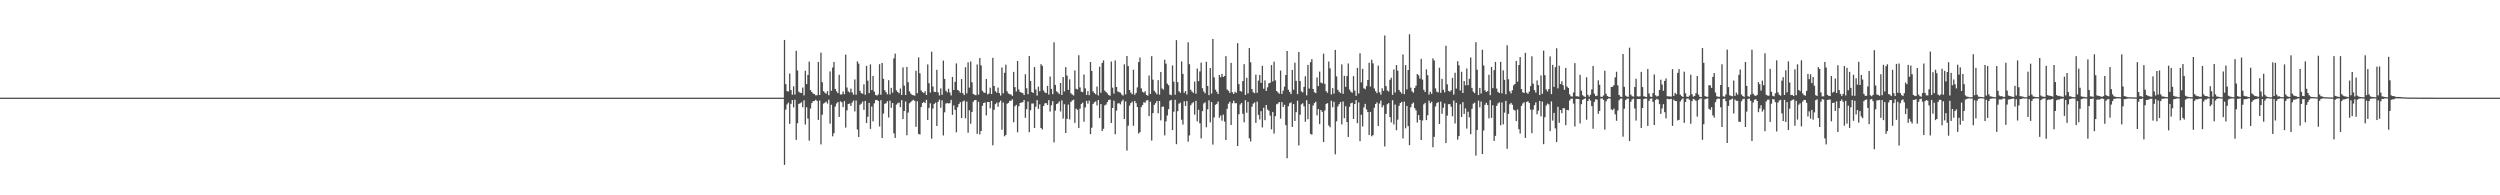 <?xml version="1.0" encoding="UTF-8"?>
<svg xmlns="http://www.w3.org/2000/svg" width="1920" height="150">
  <path d="M0 75.000h1v1.000H0zM1 75.000h1v1.000H1zM2 75.000h1v1.000H2zM3 75.000h1v1.000H3zM4 75.000h1v1.000H4zM5 75.000h1v1.000H5zM6 75.000h1v1.000H6zM7 75.000h1v1.000H7zM8 75.000h1v1.000H8zM9 75.000h1v1.000H9zM10 75.000h1v1.000H10zM11 75.000h1v1.000H11zM12 75.000h1v1.000H12zM13 75.000h1v1.000H13zM14 75.000h1v1.000H14zM15 75.000h1v1.000H15zM16 75.000h1v1.000H16zM17 75.000h1v1.000H17zM18 75.000h1v1.000H18zM19 75.000h1v1.000H19zM20 75.000h1v1.000H20zM21 75.000h1v1.000H21zM22 75.000h1v1.000H22zM23 75.000h1v1.000H23zM24 75.000h1v1.000H24zM25 75.000h1v1.000H25zM26 75.000h1v1.000H26zM27 75.000h1v1.000H27zM28 75.000h1v1.000H28zM29 75.000h1v1.000H29zM30 75.000h1v1.000H30zM31 75.000h1v1.000H31zM32 75.000h1v1.000H32zM33 75.000h1v1.000H33zM34 75.000h1v1.000H34zM35 75.000h1v1.000H35zM36 75.000h1v1.000H36zM37 75.000h1v1.000H37zM38 75.000h1v1.000H38zM39 75.000h1v1.000H39zM40 75.000h1v1.000H40zM41 75.000h1v1.000H41zM42 75.000h1v1.000H42zM43 75.000h1v1.000H43zM44 75.000h1v1.000H44zM45 75.000h1v1.000H45zM46 75.000h1v1.000H46zM47 75.000h1v1.000H47zM48 75.000h1v1.000H48zM49 75.000h1v1.000H49zM50 75.000h1v1.000H50zM51 75.000h1v1.000H51zM52 75.000h1v1.000H52zM53 75.000h1v1.000H53zM54 75.000h1v1.000H54zM55 75.000h1v1.000H55zM56 75.000h1v1.000H56zM57 75.000h1v1.000H57zM58 75.000h1v1.000H58zM59 75.000h1v1.000H59zM60 75.000h1v1.000H60zM61 75.000h1v1.000H61zM62 75.000h1v1.000H62zM63 75.000h1v1.000H63zM64 75.000h1v1.000H64zM65 75.000h1v1.000H65zM66 75.000h1v1.000H66zM67 75.000h1v1.000H67zM68 75.000h1v1.000H68zM69 75.000h1v1.000H69zM70 75.000h1v1.000H70zM71 75.000h1v1.000H71zM72 75.000h1v1.000H72zM73 75.000h1v1.000H73zM74 75.000h1v1.000H74zM75 75.000h1v1.000H75zM76 75.000h1v1.000H76zM77 75.000h1v1.000H77zM78 75.000h1v1.000H78zM79 75.000h1v1.000H79zM80 75.000h1v1.000H80zM81 75.000h1v1.000H81zM82 75.000h1v1.000H82zM83 75.000h1v1.000H83zM84 75.000h1v1.000H84zM85 75.000h1v1.000H85zM86 75.000h1v1.000H86zM87 75.000h1v1.000H87zM88 75.000h1v1.000H88zM89 75.000h1v1.000H89zM90 75.000h1v1.000H90zM91 75.000h1v1.000H91zM92 75.000h1v1.000H92zM93 75.000h1v1.000H93zM94 75.000h1v1.000H94zM95 75.000h1v1.000H95zM96 75.000h1v1.000H96zM97 75.000h1v1.000H97zM98 75.000h1v1.000H98zM99 75.000h1v1.000H99zM100 75.000h1v1.000H100zM101 75.000h1v1.000H101zM102 75.000h1v1.000H102zM103 75.000h1v1.000H103zM104 75.000h1v1.000H104zM105 75.000h1v1.000H105zM106 75.000h1v1.000H106zM107 75.000h1v1.000H107zM108 75.000h1v1.000H108zM109 75.000h1v1.000H109zM110 75.000h1v1.000H110zM111 75.000h1v1.000H111zM112 75.000h1v1.000H112zM113 75.000h1v1.000H113zM114 75.000h1v1.000H114zM115 75.000h1v1.000H115zM116 75.000h1v1.000H116zM117 75.000h1v1.000H117zM118 75.000h1v1.000H118zM119 75.000h1v1.000H119zM120 75.000h1v1.000H120zM121 75.000h1v1.000H121zM122 75.000h1v1.000H122zM123 75.000h1v1.000H123zM124 75.000h1v1.000H124zM125 75.000h1v1.000H125zM126 75.000h1v1.000H126zM127 75.000h1v1.000H127zM128 75.000h1v1.000H128zM129 75.000h1v1.000H129zM130 75.000h1v1.000H130zM131 75.000h1v1.000H131zM132 75.000h1v1.000H132zM133 75.000h1v1.000H133zM134 75.000h1v1.000H134zM135 75.000h1v1.000H135zM136 75.000h1v1.000H136zM137 75.000h1v1.000H137zM138 75.000h1v1.000H138zM139 75.000h1v1.000H139zM140 75.000h1v1.000H140zM141 75.000h1v1.000H141zM142 75.000h1v1.000H142zM143 75.000h1v1.000H143zM144 75.000h1v1.000H144zM145 75.000h1v1.000H145zM146 75.000h1v1.000H146zM147 75.000h1v1.000H147zM148 75.000h1v1.000H148zM149 75.000h1v1.000H149zM150 75.000h1v1.000H150zM151 75.000h1v1.000H151zM152 75.000h1v1.000H152zM153 75.000h1v1.000H153zM154 75.000h1v1.000H154zM155 75.000h1v1.000H155zM156 75.000h1v1.000H156zM157 75.000h1v1.000H157zM158 75.000h1v1.000H158zM159 75.000h1v1.000H159zM160 75.000h1v1.000H160zM161 75.000h1v1.000H161zM162 75.000h1v1.000H162zM163 75.000h1v1.000H163zM164 75.000h1v1.000H164zM165 75.000h1v1.000H165zM166 75.000h1v1.000H166zM167 75.000h1v1.000H167zM168 75.000h1v1.000H168zM169 75.000h1v1.000H169zM170 75.000h1v1.000H170zM171 75.000h1v1.000H171zM172 75.000h1v1.000H172zM173 75.000h1v1.000H173zM174 75.000h1v1.000H174zM175 75.000h1v1.000H175zM176 75.000h1v1.000H176zM177 75.000h1v1.000H177zM178 75.000h1v1.000H178zM179 75.000h1v1.000H179zM180 75.000h1v1.000H180zM181 75.000h1v1.000H181zM182 75.000h1v1.000H182zM183 75.000h1v1.000H183zM184 75.000h1v1.000H184zM185 75.000h1v1.000H185zM186 75.000h1v1.000H186zM187 75.000h1v1.000H187zM188 75.000h1v1.000H188zM189 75.000h1v1.000H189zM190 75.000h1v1.000H190zM191 75.000h1v1.000H191zM192 75.000h1v1.000H192zM193 75.000h1v1.000H193zM194 75.000h1v1.000H194zM195 75.000h1v1.000H195zM196 75.000h1v1.000H196zM197 75.000h1v1.000H197zM198 75.000h1v1.000H198zM199 75.000h1v1.000H199zM200 75.000h1v1.000H200zM201 75.000h1v1.000H201zM202 75.000h1v1.000H202zM203 75.000h1v1.000H203zM204 75.000h1v1.000H204zM205 75.000h1v1.000H205zM206 75.000h1v1.000H206zM207 75.000h1v1.000H207zM208 75.000h1v1.000H208zM209 75.000h1v1.000H209zM210 75.000h1v1.000H210zM211 75.000h1v1.000H211zM212 75.000h1v1.000H212zM213 75.000h1v1.000H213zM214 75.000h1v1.000H214zM215 75.000h1v1.000H215zM216 75.000h1v1.000H216zM217 75.000h1v1.000H217zM218 75.000h1v1.000H218zM219 75.000h1v1.000H219zM220 75.000h1v1.000H220zM221 75.000h1v1.000H221zM222 75.000h1v1.000H222zM223 75.000h1v1.000H223zM224 75.000h1v1.000H224zM225 75.000h1v1.000H225zM226 75.000h1v1.000H226zM227 75.000h1v1.000H227zM228 75.000h1v1.000H228zM229 75.000h1v1.000H229zM230 75.000h1v1.000H230zM231 75.000h1v1.000H231zM232 75.000h1v1.000H232zM233 75.000h1v1.000H233zM234 75.000h1v1.000H234zM235 75.000h1v1.000H235zM236 75.000h1v1.000H236zM237 75.000h1v1.000H237zM238 75.000h1v1.000H238zM239 75.000h1v1.000H239zM240 75.000h1v1.000H240zM241 75.000h1v1.000H241zM242 75.000h1v1.000H242zM243 75.000h1v1.000H243zM244 75.000h1v1.000H244zM245 75.000h1v1.000H245zM246 75.000h1v1.000H246zM247 75.000h1v1.000H247zM248 75.000h1v1.000H248zM249 75.000h1v1.000H249zM250 75.000h1v1.000H250zM251 75.000h1v1.000H251zM252 75.000h1v1.000H252zM253 75.000h1v1.000H253zM254 75.000h1v1.000H254zM255 75.000h1v1.000H255zM256 75.000h1v1.000H256zM257 75.000h1v1.000H257zM258 75.000h1v1.000H258zM259 75.000h1v1.000H259zM260 75.000h1v1.000H260zM261 75.000h1v1.000H261zM262 75.000h1v1.000H262zM263 75.000h1v1.000H263zM264 75.000h1v1.000H264zM265 75.000h1v1.000H265zM266 75.000h1v1.000H266zM267 75.000h1v1.000H267zM268 75.000h1v1.000H268zM269 75.000h1v1.000H269zM270 75.000h1v1.000H270zM271 75.000h1v1.000H271zM272 75.000h1v1.000H272zM273 75.000h1v1.000H273zM274 75.000h1v1.000H274zM275 75.000h1v1.000H275zM276 75.000h1v1.000H276zM277 75.000h1v1.000H277zM278 75.000h1v1.000H278zM279 75.000h1v1.000H279zM280 75.000h1v1.000H280zM281 75.000h1v1.000H281zM282 75.000h1v1.000H282zM283 75.000h1v1.000H283zM284 75.000h1v1.000H284zM285 75.000h1v1.000H285zM286 75.000h1v1.000H286zM287 75.000h1v1.000H287zM288 75.000h1v1.000H288zM289 75.000h1v1.000H289zM290 75.000h1v1.000H290zM291 75.000h1v1.000H291zM292 75.000h1v1.000H292zM293 75.000h1v1.000H293zM294 75.000h1v1.000H294zM295 75.000h1v1.000H295zM296 75.000h1v1.000H296zM297 75.000h1v1.000H297zM298 75.000h1v1.000H298zM299 75.000h1v1.000H299zM300 75.000h1v1.000H300zM301 75.000h1v1.000H301zM302 75.000h1v1.000H302zM303 75.000h1v1.000H303zM304 75.000h1v1.000H304zM305 75.000h1v1.000H305zM306 75.000h1v1.000H306zM307 75.000h1v1.000H307zM308 75.000h1v1.000H308zM309 75.000h1v1.000H309zM310 75.000h1v1.000H310zM311 75.000h1v1.000H311zM312 75.000h1v1.000H312zM313 75.000h1v1.000H313zM314 75.000h1v1.000H314zM315 75.000h1v1.000H315zM316 75.000h1v1.000H316zM317 75.000h1v1.000H317zM318 75.000h1v1.000H318zM319 75.000h1v1.000H319zM320 75.000h1v1.000H320zM321 75.000h1v1.000H321zM322 75.000h1v1.000H322zM323 75.000h1v1.000H323zM324 75.000h1v1.000H324zM325 75.000h1v1.000H325zM326 75.000h1v1.000H326zM327 75.000h1v1.000H327zM328 75.000h1v1.000H328zM329 75.000h1v1.000H329zM330 75.000h1v1.000H330zM331 75.000h1v1.000H331zM332 75.000h1v1.000H332zM333 75.000h1v1.000H333zM334 75.000h1v1.000H334zM335 75.000h1v1.000H335zM336 75.000h1v1.000H336zM337 75.000h1v1.000H337zM338 75.000h1v1.000H338zM339 75.000h1v1.000H339zM340 75.000h1v1.000H340zM341 75.000h1v1.000H341zM342 75.000h1v1.000H342zM343 75.000h1v1.000H343zM344 75.000h1v1.000H344zM345 75.000h1v1.000H345zM346 75.000h1v1.000H346zM347 75.000h1v1.000H347zM348 75.000h1v1.000H348zM349 75.000h1v1.000H349zM350 75.000h1v1.000H350zM351 75.000h1v1.000H351zM352 75.000h1v1.000H352zM353 75.000h1v1.000H353zM354 75.000h1v1.000H354zM355 75.000h1v1.000H355zM356 75.000h1v1.000H356zM357 75.000h1v1.000H357zM358 75.000h1v1.000H358zM359 75.000h1v1.000H359zM360 75.000h1v1.000H360zM361 75.000h1v1.000H361zM362 75.000h1v1.000H362zM363 75.000h1v1.000H363zM364 75.000h1v1.000H364zM365 75.000h1v1.000H365zM366 75.000h1v1.000H366zM367 75.000h1v1.000H367zM368 75.000h1v1.000H368zM369 75.000h1v1.000H369zM370 75.000h1v1.000H370zM371 75.000h1v1.000H371zM372 75.000h1v1.000H372zM373 75.000h1v1.000H373zM374 75.000h1v1.000H374zM375 75.000h1v1.000H375zM376 75.000h1v1.000H376zM377 75.000h1v1.000H377zM378 75.000h1v1.000H378zM379 75.000h1v1.000H379zM380 75.000h1v1.000H380zM381 75.000h1v1.000H381zM382 75.000h1v1.000H382zM383 75.000h1v1.000H383zM384 75.000h1v1.000H384zM385 75.000h1v1.000H385zM386 75.000h1v1.000H386zM387 75.000h1v1.000H387zM388 75.000h1v1.000H388zM389 75.000h1v1.000H389zM390 75.000h1v1.000H390zM391 75.000h1v1.000H391zM392 75.000h1v1.000H392zM393 75.000h1v1.000H393zM394 75.000h1v1.000H394zM395 75.000h1v1.000H395zM396 75.000h1v1.000H396zM397 75.000h1v1.000H397zM398 75.000h1v1.000H398zM399 75.000h1v1.000H399zM400 75.000h1v1.000H400zM401 75.000h1v1.000H401zM402 75.000h1v1.000H402zM403 75.000h1v1.000H403zM404 75.000h1v1.000H404zM405 75.000h1v1.000H405zM406 75.000h1v1.000H406zM407 75.000h1v1.000H407zM408 75.000h1v1.000H408zM409 75.000h1v1.000H409zM410 75.000h1v1.000H410zM411 75.000h1v1.000H411zM412 75.000h1v1.000H412zM413 75.000h1v1.000H413zM414 75.000h1v1.000H414zM415 75.000h1v1.000H415zM416 75.000h1v1.000H416zM417 75.000h1v1.000H417zM418 75.000h1v1.000H418zM419 75.000h1v1.000H419zM420 75.000h1v1.000H420zM421 75.000h1v1.000H421zM422 75.000h1v1.000H422zM423 75.000h1v1.000H423zM424 75.000h1v1.000H424zM425 75.000h1v1.000H425zM426 75.000h1v1.000H426zM427 75.000h1v1.000H427zM428 75.000h1v1.000H428zM429 75.000h1v1.000H429zM430 75.000h1v1.000H430zM431 75.000h1v1.000H431zM432 75.000h1v1.000H432zM433 75.000h1v1.000H433zM434 75.000h1v1.000H434zM435 75.000h1v1.000H435zM436 75.000h1v1.000H436zM437 75.000h1v1.000H437zM438 75.000h1v1.000H438zM439 75.000h1v1.000H439zM440 75.000h1v1.000H440zM441 75.000h1v1.000H441zM442 75.000h1v1.000H442zM443 75.000h1v1.000H443zM444 75.000h1v1.000H444zM445 75.000h1v1.000H445zM446 75.000h1v1.000H446zM447 75.000h1v1.000H447zM448 75.000h1v1.000H448zM449 75.000h1v1.000H449zM450 75.000h1v1.000H450zM451 75.000h1v1.000H451zM452 75.000h1v1.000H452zM453 75.000h1v1.000H453zM454 75.000h1v1.000H454zM455 75.000h1v1.000H455zM456 75.000h1v1.000H456zM457 75.000h1v1.000H457zM458 75.000h1v1.000H458zM459 75.000h1v1.000H459zM460 75.000h1v1.000H460zM461 75.000h1v1.000H461zM462 75.000h1v1.000H462zM463 75.000h1v1.000H463zM464 75.000h1v1.000H464zM465 75.000h1v1.000H465zM466 75.000h1v1.000H466zM467 75.000h1v1.000H467zM468 75.000h1v1.000H468zM469 75.000h1v1.000H469zM470 75.000h1v1.000H470zM471 75.000h1v1.000H471zM472 75.000h1v1.000H472zM473 75.000h1v1.000H473zM474 75.000h1v1.000H474zM475 75.000h1v1.000H475zM476 75.000h1v1.000H476zM477 75.000h1v1.000H477zM478 75.000h1v1.000H478zM479 75.000h1v1.000H479zM480 75.000h1v1.000H480zM481 75.000h1v1.000H481zM482 75.000h1v1.000H482zM483 75.000h1v1.000H483zM484 75.000h1v1.000H484zM485 75.000h1v1.000H485zM486 75.000h1v1.000H486zM487 75.000h1v1.000H487zM488 75.000h1v1.000H488zM489 75.000h1v1.000H489zM490 75.000h1v1.000H490zM491 75.000h1v1.000H491zM492 75.000h1v1.000H492zM493 75.000h1v1.000H493zM494 75.000h1v1.000H494zM495 75.000h1v1.000H495zM496 75.000h1v1.000H496zM497 75.000h1v1.000H497zM498 75.000h1v1.000H498zM499 75.000h1v1.000H499zM500 75.000h1v1.000H500zM501 75.000h1v1.000H501zM502 75.000h1v1.000H502zM503 75.000h1v1.000H503zM504 75.000h1v1.000H504zM505 75.000h1v1.000H505zM506 75.000h1v1.000H506zM507 75.000h1v1.000H507zM508 75.000h1v1.000H508zM509 75.000h1v1.000H509zM510 75.000h1v1.000H510zM511 75.000h1v1.000H511zM512 75.000h1v1.000H512zM513 75.000h1v1.000H513zM514 75.000h1v1.000H514zM515 75.000h1v1.000H515zM516 75.000h1v1.000H516zM517 75.000h1v1.000H517zM518 75.000h1v1.000H518zM519 75.000h1v1.000H519zM520 75.000h1v1.000H520zM521 75.000h1v1.000H521zM522 75.000h1v1.000H522zM523 75.000h1v1.000H523zM524 75.000h1v1.000H524zM525 75.000h1v1.000H525zM526 75.000h1v1.000H526zM527 75.000h1v1.000H527zM528 75.000h1v1.000H528zM529 75.000h1v1.000H529zM530 75.000h1v1.000H530zM531 75.000h1v1.000H531zM532 75.000h1v1.000H532zM533 75.000h1v1.000H533zM534 75.000h1v1.000H534zM535 75.000h1v1.000H535zM536 75.000h1v1.000H536zM537 75.000h1v1.000H537zM538 75.000h1v1.000H538zM539 75.000h1v1.000H539zM540 75.000h1v1.000H540zM541 75.000h1v1.000H541zM542 75.000h1v1.000H542zM543 75.000h1v1.000H543zM544 75.000h1v1.000H544zM545 75.000h1v1.000H545zM546 75.000h1v1.000H546zM547 75.000h1v1.000H547zM548 75.000h1v1.000H548zM549 75.000h1v1.000H549zM550 75.000h1v1.000H550zM551 75.000h1v1.000H551zM552 75.000h1v1.000H552zM553 75.000h1v1.000H553zM554 75.000h1v1.000H554zM555 75.000h1v1.000H555zM556 75.000h1v1.000H556zM557 75.000h1v1.000H557zM558 75.000h1v1.000H558zM559 75.000h1v1.000H559zM560 75.000h1v1.000H560zM561 75.000h1v1.000H561zM562 75.000h1v1.000H562zM563 75.000h1v1.000H563zM564 75.000h1v1.000H564zM565 75.000h1v1.000H565zM566 75.000h1v1.000H566zM567 75.000h1v1.000H567zM568 75.000h1v1.000H568zM569 75.000h1v1.000H569zM570 75.000h1v1.000H570zM571 75.000h1v1.000H571zM572 75.000h1v1.000H572zM573 75.000h1v1.000H573zM574 75.000h1v1.000H574zM575 75.000h1v1.000H575zM576 75.000h1v1.000H576zM577 75.000h1v1.000H577zM578 75.000h1v1.000H578zM579 75.000h1v1.000H579zM580 75.000h1v1.000H580zM581 75.000h1v1.000H581zM582 75.000h1v1.000H582zM583 75.000h1v1.000H583zM584 75.000h1v1.000H584zM585 75.000h1v1.000H585zM586 75.000h1v1.000H586zM587 75.000h1v1.000H587zM588 75.000h1v1.000H588zM589 75.000h1v1.000H589zM590 75.000h1v1.000H590zM591 75.000h1v1.000H591zM592 75.000h1v1.000H592zM593 75.000h1v1.000H593zM594 75.000h1v1.000H594zM595 75.000h1v1.000H595zM596 75.000h1v1.000H596zM597 75.000h1v1.000H597zM598 75.000h1v1.000H598zM599 75.000h1v1.000H599zM600 75.000h1v1.000H600zM601 75.000h1v1.000H601zM602 30.666h1v95.936H602zM603 64.629h1v19.524H603zM604 69.999h1v10.162H604zM605 70.322h1v8.482H605zM606 56.461h1v38.670H606zM607 69.170h1v10.600H607zM608 72.725h1v4.074H608zM609 66.268h1v16.193H609zM610 72.615h1v3.992H610zM611 39.036h1v68.369H611zM612 54.119h1v40.478H612zM613 70.420h1v9.421H613zM614 71.210h1v8.100H614zM615 71.445h1v7.102H615zM616 67.202h1v15.168H616zM617 73.265h1v3.793H617zM618 54.316h1v41.352H618zM619 64.561h1v17.802H619zM620 57.541h1v33.527H620zM621 47.308h1v60.748H621zM622 69.152h1v14.175H622zM623 70.663h1v8.508H623zM624 71.864h1v5.834H624zM625 72.224h1v5.315H625zM626 73.258h1v3.337H626zM627 73.123h1v4.360H627zM628 47.495h1v44.609H628zM629 72.977h1v4.239H629zM630 40.453h1v70.470H630zM631 63.146h1v24.989H631zM632 70.033h1v9.531H632zM633 71.111h1v7.780H633zM634 71.979h1v6.091H634zM635 69.990h1v9.565H635zM636 73.091h1v3.502H636zM637 54.847h1v40.173H637zM638 69.674h1v10.785H638zM639 51.881h1v52.821H639zM640 47.639h1v54.671H640zM641 68.282h1v13.527H641zM642 70.095h1v9.361H642zM643 71.494h1v6.892H643zM644 57.424h1v32.368H644zM645 72.604h1v5.237H645zM646 72.512h1v6.072H646zM647 70.262h1v12.037H647zM648 72.324h1v5.321H648zM649 41.936h1v56.067H649zM650 67.207h1v17.599H650zM651 70.184h1v9.686H651zM652 71.004h1v8.508H652zM653 68.067h1v13.323H653zM654 70.949h1v7.787H654zM655 72.713h1v4.500H655zM656 61.015h1v24.538H656zM657 72.688h1v4.502H657zM658 47.113h1v52.354H658zM659 48.839h1v56.387H659zM660 69.715h1v10.705H660zM661 71.526h1v8.043H661zM662 72.059h1v5.958H662zM663 64.783h1v19.588H663zM664 72.746h1v4.752H664zM665 50.542h1v43.977H665zM666 61.938h1v27.724H666zM667 71.512h1v7.539H667zM668 49.454h1v49.523H668zM669 69.205h1v12.602H669zM670 58.324h1v34.923H670zM671 70.390h1v8.979H671zM672 72.922h1v3.989H672zM673 73.421h1v3.335H673zM674 72.622h1v4.930H674zM675 49.313h1v47.816H675zM676 72.768h1v4.198H676zM677 48.326h1v57.642H677zM678 60.500h1v26.740H678zM679 69.248h1v10.510H679zM680 70.811h1v8.423H680zM681 72.391h1v5.365H681zM682 61.592h1v28.674H682zM683 72.494h1v4.800H683zM684 67.495h1v15.301H684zM685 71.114h1v7.995H685zM686 44.833h1v57.568H686zM687 41.190h1v64.758H687zM688 69.434h1v10.904H688zM689 70.654h1v8.647H689zM690 71.622h1v7.187H690zM691 67.992h1v14.273H691zM692 72.977h1v3.916H692zM693 51.780h1v39.656H693zM694 65.730h1v19.521H694zM695 72.942h1v4.996H695zM696 51.441h1v52.444H696zM697 63.126h1v23.348H697zM698 70.125h1v9.231H698zM699 71.899h1v6.466H699zM700 72.842h1v4.539H700zM701 73.171h1v3.479H701zM702 73.455h1v4.003H702zM703 54.268h1v43.158H703zM704 71.576h1v6.212H704zM705 44.087h1v58.786H705zM706 56.255h1v47.051H706zM707 69.479h1v12.762H707zM708 70.711h1v8.377H708zM709 71.494h1v6.738H709zM710 70.100h1v9.089H710zM711 72.981h1v3.712H711zM712 49.496h1v42.702H712zM713 63.890h1v18.965H713zM714 71.063h1v8.318H714zM715 39.697h1v66.779H715zM716 66.401h1v16.972H716zM717 70.525h1v9.311H717zM718 70.699h1v8.100H718zM719 53.586h1v43.197H719zM720 70.892h1v7.340H720zM721 73.311h1v3.246H721zM722 67.905h1v14.850H722zM723 72.810h1v4.273H723zM724 46.559h1v57.472H724zM725 60.562h1v25.722H725zM726 69.628h1v9.920H726zM727 70.912h1v8.157H727zM728 68.166h1v11.334H728zM729 71.038h1v8.166H729zM730 73.329h1v3.358H730zM731 59.109h1v29.089H731zM732 69.104h1v11.865H732zM733 62.885h1v21.517H733zM734 48.711h1v52.863H734zM735 69.028h1v13.353H735zM736 69.752h1v10.188H736zM737 71.294h1v7.164H737zM738 60.706h1v29.908H738zM739 71.564h1v6.418H739zM740 73.027h1v4.253H740zM741 51.585h1v39.294H741zM742 71.741h1v6.299H742zM743 47.878h1v54.073H743zM744 67.303h1v17.363H744zM745 47.216h1v47.825H745zM746 63.185h1v22.803H746zM747 72.187h1v5.946H747zM748 72.757h1v4.218H748zM749 73.183h1v3.628H749zM750 49.530h1v53.270H750zM751 72.633h1v5.571H751zM752 44.563h1v58.710H752zM753 50.219h1v50.391H753zM754 69.667h1v11.597H754zM755 70.967h1v8.139H755zM756 71.361h1v7.352H756zM757 60.619h1v28.013H757zM758 72.450h1v5.871H758zM759 71.812h1v6.541H759zM760 67.305h1v15.845H760zM761 72.247h1v5.262H761zM762 44.424h1v67.216H762zM763 66.028h1v18.306H763zM764 70.065h1v9.892H764zM765 71.150h1v7.695H765zM766 67.291h1v14.692H766zM767 71.532h1v7.077H767zM768 73.391h1v3.870H768zM769 51.821h1v47.802H769zM770 71.658h1v7.086H770zM771 55.863h1v48.775H771zM772 49.686h1v53.968H772zM773 70.168h1v9.487H773zM774 71.830h1v7.187H774zM775 72.324h1v5.102H775zM776 72.615h1v4.788H776zM777 73.638h1v2.710H777zM778 55.197h1v38.713H778zM779 66.934h1v14.696H779zM780 70.237h1v10.295H780zM781 46.813h1v54.813H781zM782 68.768h1v12.859H782zM783 70.660h1v8.469H783zM784 71.104h1v7.645H784zM785 71.496h1v6.988H785zM786 73.025h1v3.799H786zM787 57.019h1v33.456H787zM788 67.804h1v16.042H788zM789 72.345h1v5.651H789zM790 43.041h1v58.511H790zM791 62.171h1v22.513H791zM792 70.672h1v8.819H792zM793 71.416h1v8.057H793zM794 51.519h1v46.729H794zM795 68.690h1v13.298H795zM796 73.402h1v3.447H796zM797 66.513h1v17.111H797zM798 70.088h1v10.078H798zM799 49.315h1v48.985H799zM800 50.510h1v48.921H800zM801 69.475h1v11.989H801zM802 71.001h1v8.421H802zM803 71.471h1v7.684H803zM804 65.961h1v14.619H804zM805 72.649h1v4.276H805zM806 58.788h1v26.944H806zM807 68.271h1v12.607H807zM808 72.281h1v5.390H808zM809 32.501h1v76.884H809zM810 65.156h1v19.805H810zM811 70.161h1v9.760H811zM812 71.027h1v8.324H812zM813 72.233h1v5.679H813zM814 63.728h1v21.874H814zM815 72.926h1v4.161H815zM816 59.212h1v31.849H816zM817 70.244h1v9.846H817zM818 51.560h1v50.576H818zM819 57.987h1v33.282H819zM820 69.038h1v11.316H820zM821 60.910h1v30.807H821zM822 71.654h1v6.640H822zM823 72.585h1v4.573H823zM824 73.302h1v3.296H824zM825 54.066h1v40.320H825zM826 68.204h1v15.271H826zM827 68.706h1v15.633H827zM828 42.423h1v55.923H828zM829 67.106h1v16.363H829zM830 70.425h1v9.396H830zM831 70.779h1v8.091H831zM832 57.216h1v36.278H832zM833 67.829h1v14.699H833zM834 72.915h1v4.516H834zM835 69.967h1v9.666H835zM836 73.130h1v4.118H836zM837 47.623h1v55.376H837zM838 54.527h1v43.586H838zM839 70.196h1v9.615H839zM840 71.434h1v7.088H840zM841 72.375h1v5.493H841zM842 66.444h1v14.561H842zM843 73.329h1v3.470H843zM844 51.244h1v39.436H844zM845 71.214h1v8.759H845zM846 48.310h1v52.336H846zM847 46.378h1v52.558H847zM848 69.559h1v11.398H848zM849 70.704h1v9.570H849zM850 71.718h1v6.743H850zM851 72.935h1v3.866H851zM852 73.572h1v2.934H852zM853 47.250h1v47.147H853zM854 67.321h1v15.637H854zM855 71.894h1v5.429H855zM856 46.365h1v56.687H856zM857 66.774h1v18.185H857zM858 70.232h1v9.229H858zM859 70.741h1v8.494H859zM860 71.134h1v9.020H860zM861 72.553h1v5.338H861zM862 73.444h1v3.120H862zM863 49.393h1v42.043H863zM864 72.439h1v5.507H864zM865 43.005h1v72.654H865zM866 50.752h1v45.767H866zM867 69.141h1v12.025H867zM868 71.049h1v8.180H868zM869 72.352h1v5.720H869zM870 53.508h1v43.071H870zM871 72.757h1v4.740H871zM872 71.397h1v7.807H872zM873 67.122h1v15.111H873zM874 47.697h1v54.881H874zM875 44.183h1v57.296H875zM876 67.829h1v14.449H876zM877 70.434h1v10.261H877zM878 71.207h1v7.262H878zM879 70.084h1v8.775H879zM880 72.965h1v4.198H880zM881 73.464h1v3.452H881zM882 58.008h1v31.203H882zM883 72.093h1v6.052H883zM884 43.137h1v64.776H884zM885 61.208h1v25.648H885zM886 69.692h1v10.824H886zM887 70.995h1v8.244H887zM888 72.382h1v5.193H888zM889 61.599h1v25.394H889zM890 72.661h1v4.898H890zM891 55.227h1v37.244H891zM892 67.932h1v14.099H892zM893 68.806h1v13.078H893zM894 45.868h1v58.129H894zM895 48.873h1v44.376H895zM896 64.215h1v24.472H896zM897 65.412h1v18.459H897zM898 72.613h1v4.720H898zM899 73.096h1v3.664H899zM900 50.237h1v49.704H900zM901 62.691h1v23.117H901zM902 72.746h1v3.884H902zM903 30.824h1v79.910H903zM904 63.080h1v22.314H904zM905 70.166h1v9.476H905zM906 71.288h1v7.537H906zM907 47.218h1v44.714H907zM908 56.733h1v38.969H908zM909 71.269h1v6.521H909zM910 69.894h1v11.536H910zM911 72.530h1v5.029H911zM912 32.467h1v76.330H912zM913 49.287h1v54.744H913zM914 68.962h1v11.870H914zM915 70.338h1v9.018H915zM916 71.340h1v7.127H916zM917 62.677h1v25.390H917zM918 71.981h1v5.484H918zM919 52.659h1v40.519H919zM920 62.315h1v21.991H920zM921 54.831h1v39.880H921zM922 48.058h1v58.255H922zM923 67.751h1v17.615H923zM924 70.182h1v9.274H924zM925 71.629h1v6.951H925zM926 47.463h1v50.262H926zM927 66.042h1v17.940H927zM928 73.066h1v3.996H928zM929 52.242h1v41.762H929zM930 71.807h1v6.583H930zM931 29.913h1v81.139H931zM932 59.457h1v30.748H932zM933 68.820h1v11.687H933zM934 70.468h1v9.293H934zM935 72.176h1v5.816H935zM936 57.591h1v32.838H936zM937 59.358h1v29.386H937zM938 56.721h1v35.950H938zM939 59.100h1v28.988H939zM940 58.328h1v35.049H940zM941 43.124h1v64.435H941zM942 68.715h1v14.834H942zM943 69.669h1v9.991H943zM944 71.290h1v6.871H944zM945 48.285h1v47.738H945zM946 70.880h1v8.446H946zM947 72.137h1v5.191H947zM948 70.429h1v8.899H948zM949 71.283h1v7.993H949zM950 33.115h1v79.017H950zM951 64.593h1v23.167H951zM952 69.827h1v10.446H952zM953 70.448h1v8.581H953zM954 62.270h1v25.150H954zM955 49.308h1v44.653H955zM956 72.933h1v4.042H956zM957 59.754h1v26.843H957zM958 71.711h1v6.519H958zM959 36.939h1v69.308H959zM960 47.843h1v60.821H960zM961 68.344h1v13.616H961zM962 70.786h1v8.828H962zM963 71.564h1v7.104H963zM964 57.287h1v37.051H964zM965 71.262h1v6.759H965zM966 61.926h1v26.285H966zM967 57.534h1v34.225H967zM968 63.622h1v21.780H968zM969 50.544h1v47.314H969zM970 68.124h1v14.635H970zM971 61.739h1v30.585H971zM972 69.834h1v10.828H972zM973 67.003h1v17.130H973zM974 63.943h1v21.096H974zM975 63.554h1v25.216H975zM976 50.015h1v49.368H976zM977 62.514h1v23.540H977zM978 47.289h1v55.300H978zM979 61.752h1v27.498H979zM980 69.891h1v10.194H980zM981 70.949h1v8.549H981zM982 71.947h1v6.420H982zM983 54.179h1v36.919H983zM984 72.141h1v6.310H984zM985 69.564h1v12.600H985zM986 66.582h1v13.911H986zM987 57.607h1v38.475H987zM988 39.111h1v82.429H988zM989 68.891h1v12.730H989zM990 70.603h1v8.714H990zM991 72.219h1v6.445H991zM992 53.691h1v43.803H992zM993 68.907h1v11.037H993zM994 48.106h1v44.749H994zM995 62.109h1v24.060H995zM996 72.265h1v5.104H996zM997 39.878h1v71.816H997zM998 62.192h1v25.914H998zM999 70.120h1v10.014H999zM1000 70.942h1v8.386H1000zM1001 66.650h1v15.017H1001zM1002 58.580h1v34.932H1002zM1003 73.235h1v3.772H1003zM1004 49.814h1v41.803H1004zM1005 67.992h1v11.833H1005zM1006 47.793h1v55.014H1006zM1007 45.390h1v58.017H1007zM1008 68.353h1v12.659H1008zM1009 70.798h1v8.393H1009zM1010 71.544h1v6.571H1010zM1011 59.496h1v29.128H1011zM1012 66.094h1v17.683H1012zM1013 54.984h1v40.352H1013zM1014 63.359h1v21.110H1014zM1015 63.988h1v21.911H1015zM1016 41.240h1v67.886H1016zM1017 64.391h1v20.499H1017zM1018 69.978h1v9.819H1018zM1019 71.214h1v7.993H1019zM1020 47.255h1v49.111H1020zM1021 52.489h1v45.234H1021zM1022 72.526h1v4.843H1022zM1023 67.696h1v14.685H1023zM1024 71.889h1v6.264H1024zM1025 38.361h1v80.145H1025zM1026 58.649h1v34.543H1026zM1027 69.017h1v12.788H1027zM1028 70.482h1v9.476H1028zM1029 71.516h1v6.802H1029zM1030 49.434h1v46.138H1030zM1031 72.022h1v5.976H1031zM1032 58.237h1v32.526H1032zM1033 66.719h1v14.875H1033zM1034 58.406h1v35.284H1034zM1035 48.745h1v56.435H1035zM1036 68.745h1v13.268H1036zM1037 70.406h1v8.954H1037zM1038 71.219h1v7.622H1038zM1039 58.488h1v32.911H1039zM1040 69.557h1v10.316H1040zM1041 73.560h1v3.268H1041zM1042 52.132h1v42.444H1042zM1043 71.800h1v6.834H1043zM1044 40.922h1v67.520H1044zM1045 63.281h1v24.847H1045zM1046 52.899h1v44.215H1046zM1047 67.767h1v14.774H1047zM1048 68.536h1v11.256H1048zM1049 66.145h1v17.944H1049zM1050 61.372h1v24.699H1050zM1051 48.175h1v55.566H1051zM1052 66.451h1v19.496H1052zM1053 45.861h1v58.784H1053zM1054 48.656h1v55.142H1054zM1055 67.921h1v14.813H1055zM1056 70.045h1v9.819H1056zM1057 71.512h1v7.111H1057zM1058 50.377h1v46.417H1058zM1059 70.811h1v8.718H1059zM1060 72.645h1v4.578H1060zM1061 67.788h1v14.642H1061zM1062 69.765h1v11.121H1062zM1063 27.255h1v85.206H1063zM1064 66.126h1v21.302H1064zM1065 69.530h1v10.522H1065zM1066 70.239h1v8.961H1066zM1067 61.276h1v28.704H1067zM1068 59.724h1v34.296H1068zM1069 72.796h1v4.156H1069zM1070 53.366h1v42.217H1070zM1071 71.054h1v9.235H1071zM1072 49.960h1v50.082H1072zM1073 54.286h1v37.614H1073zM1074 69.065h1v12.195H1074zM1075 70.567h1v8.553H1075zM1076 71.821h1v6.416H1076zM1077 41.851h1v64.471H1077zM1078 72.318h1v5.695H1078zM1079 50.006h1v48.534H1079zM1080 68.665h1v12.685H1080zM1081 53.787h1v43.098H1081zM1082 26.305h1v85.178H1082zM1083 67.330h1v15.074H1083zM1084 70.210h1v9.496H1084zM1085 71.164h1v7.645H1085zM1086 67.554h1v15.557H1086zM1087 65.836h1v18.965H1087zM1088 56.813h1v37.312H1088zM1089 57.864h1v30.519H1089zM1090 60.349h1v31.771H1090zM1091 45.209h1v62.311H1091zM1092 61.146h1v31.387H1092zM1093 68.955h1v11.160H1093zM1094 70.674h1v8.350H1094zM1095 53.245h1v39.038H1095zM1096 57.802h1v30.702H1096zM1097 72.677h1v4.582H1097zM1098 70.432h1v8.805H1098zM1099 72.057h1v6.070H1099zM1100 44.827h1v68.266H1100zM1101 46.415h1v58.685H1101zM1102 67.900h1v13.879H1102zM1103 70.434h1v8.784H1103zM1104 70.981h1v7.388H1104zM1105 52.025h1v43.185H1105zM1106 71.283h1v6.750H1106zM1107 60.583h1v26.823H1107zM1108 68.930h1v13.786H1108zM1109 70.926h1v8.546H1109zM1110 35.154h1v74.707H1110zM1111 64.760h1v24.090H1111zM1112 69.857h1v10.176H1112zM1113 70.452h1v9.501H1113zM1114 69.381h1v12.591H1114zM1115 59.795h1v29.496H1115zM1116 72.633h1v4.603H1116zM1117 55.884h1v38.942H1117zM1118 68.026h1v10.915H1118zM1119 47.026h1v60.244H1119zM1120 50.153h1v54.343H1120zM1121 69.495h1v10.567H1121zM1122 55.108h1v34.673H1122zM1123 71.407h1v7.018H1123zM1124 62.224h1v25.280H1124zM1125 65.492h1v17.752H1125zM1126 52.583h1v46.145H1126zM1127 65.419h1v20.407H1127zM1128 60.537h1v29.594H1128zM1129 44.138h1v58.944H1129zM1130 67.474h1v16.063H1130zM1131 70.349h1v9.313H1131zM1132 71.459h1v7.404H1132zM1133 32.389h1v87.101H1133zM1134 53.570h1v46.218H1134zM1135 72.940h1v4.344H1135zM1136 67.516h1v14.932H1136zM1137 71.805h1v6.168H1137zM1138 38.230h1v80.095H1138zM1139 50.285h1v49.924H1139zM1140 69.379h1v11.105H1140zM1141 70.628h1v8.324H1141zM1142 69.992h1v10.670H1142zM1143 57.388h1v33.531H1143zM1144 73.045h1v3.864H1144zM1145 51.411h1v39.086H1145zM1146 67.694h1v13.158H1146zM1147 53.872h1v54.343H1147zM1148 47.514h1v56.829H1148zM1149 67.996h1v13.293H1149zM1150 70.615h1v8.791H1150zM1151 71.429h1v7.146H1151zM1152 47.539h1v48.651H1152zM1153 71.688h1v6.990H1153zM1154 54.021h1v41.499H1154zM1155 61.290h1v25.216H1155zM1156 72.421h1v5.031H1156zM1157 34.769h1v79.516H1157zM1158 60.862h1v26.649H1158zM1159 70.077h1v10.034H1159zM1160 71.734h1v7.244H1160zM1161 69.287h1v11.201H1161zM1162 65.515h1v18.752H1162zM1163 64.478h1v20.352H1163zM1164 46.802h1v46.191H1164zM1165 62.714h1v21.416H1165zM1166 49.937h1v49.267H1166zM1167 43.803h1v58.802H1167zM1168 68.390h1v12.991H1168zM1169 70.862h1v8.597H1169zM1170 71.427h1v7.107H1170zM1171 40.597h1v65.359H1171zM1172 71.134h1v7.098H1172zM1173 72.054h1v5.727H1173zM1174 70.358h1v8.757H1174zM1175 66.129h1v18.029H1175zM1176 43.252h1v58.992H1176zM1177 64.265h1v19.915H1177zM1178 69.214h1v11.559H1178zM1179 71.141h1v7.526H1179zM1180 61.775h1v25.976H1180zM1181 65.339h1v19.656H1181zM1182 73.032h1v4.516H1182zM1183 57.946h1v31.409H1183zM1184 72.027h1v6.022H1184zM1185 38.857h1v71.910H1185zM1186 57.719h1v32.300H1186zM1187 68.678h1v12.369H1187zM1188 70.239h1v9.302H1188zM1189 68.433h1v11.760H1189zM1190 43.293h1v57.420H1190zM1191 72.237h1v5.624H1191zM1192 49.809h1v42.831H1192zM1193 66.710h1v19.986H1193zM1194 51.608h1v47.019H1194zM1195 37.090h1v71.997H1195zM1196 67.861h1v14.159H1196zM1197 50.480h1v43.808H1197zM1198 64.584h1v19.897H1198zM1199 62.428h1v24.486H1199zM1200 65.410h1v17.661H1200zM1201 68.958h1v14.170H1201zM1202 52.132h1v43.998H1202zM1203 66.460h1v17.949H1203zM1204 67.516h1v17.157H1204zM1205 72.425h1v4.724H1205zM1206 74.004h1v1.916H1206zM1207 74.149h1v1.579H1207zM1208 71.017h1v8.528H1208zM1209 48.502h1v48.635H1209zM1210 73.878h1v2.055H1210zM1211 73.963h1v2.090H1211zM1212 74.165h1v1.879H1212zM1213 57.502h1v37.340H1213zM1214 69.626h1v10.382H1214zM1215 73.098h1v3.660H1215zM1216 74.004h1v2.032H1216zM1217 74.476h1v1.000H1217zM1218 59.338h1v32.616H1218zM1219 72.812h1v4.768H1219zM1220 74.229h1v1.607H1220zM1221 72.780h1v4.470H1221zM1222 68.646h1v12.840H1222zM1223 50.626h1v48.232H1223zM1224 71.992h1v6.246H1224zM1225 73.775h1v2.454H1225zM1226 73.480h1v3.003H1226zM1227 61.670h1v25.726H1227zM1228 65.135h1v20.084H1228zM1229 74.306h1v1.346H1229zM1230 74.371h1v1.208H1230zM1231 73.382h1v3.371H1231zM1232 54.346h1v45.193H1232zM1233 72.029h1v5.770H1233zM1234 73.778h1v2.401H1234zM1235 74.345h1v1.188H1235zM1236 74.531h1v1.156H1236zM1237 66.740h1v17.297H1237zM1238 66.678h1v17.889H1238zM1239 65.430h1v17.999H1239zM1240 59.381h1v28.443H1240zM1241 55.090h1v37.667H1241zM1242 65.556h1v19.270H1242zM1243 72.977h1v4.028H1243zM1244 74.167h1v1.540H1244zM1245 74.471h1v1.156H1245zM1246 41.448h1v63.535H1246zM1247 66.657h1v16.841H1247zM1248 73.439h1v3.463H1248zM1249 74.167h1v1.669H1249zM1250 74.350h1v1.305H1250zM1251 36.605h1v71.734H1251zM1252 72.679h1v5.475H1252zM1253 73.856h1v2.451H1253zM1254 74.242h1v1.545H1254zM1255 66.792h1v16.530H1255zM1256 60.436h1v32.181H1256zM1257 73.924h1v2.094H1257zM1258 74.181h1v1.907H1258zM1259 73.908h1v2.067H1259zM1260 55.211h1v43.055H1260zM1261 66.859h1v16.116H1261zM1262 73.867h1v2.234H1262zM1263 74.274h1v1.328H1263zM1264 74.476h1v1.247H1264zM1265 53.027h1v43.682H1265zM1266 71.777h1v5.665H1266zM1267 74.167h1v1.657H1267zM1268 74.423h1v1.167H1268zM1269 71.519h1v6.729H1269zM1270 57.179h1v38.853H1270zM1271 73.233h1v3.527H1271zM1272 74.155h1v1.749H1272zM1273 73.636h1v2.909H1273zM1274 69.106h1v10.881H1274zM1275 61.203h1v26.248H1275zM1276 64.934h1v18.363H1276zM1277 69.678h1v10.339H1277zM1278 62.155h1v24.035H1278zM1279 60.285h1v30.638H1279zM1280 73.895h1v2.005H1280zM1281 73.977h1v2.174H1281zM1282 74.080h1v2.135H1282zM1283 74.165h1v1.719H1283zM1284 53.107h1v43.536H1284zM1285 73.608h1v2.996H1285zM1286 71.317h1v6.246H1286zM1287 72.370h1v5.289H1287zM1288 55.987h1v36.481H1288zM1289 53.119h1v38.937H1289zM1290 72.638h1v5.262H1290zM1291 73.796h1v2.717H1291zM1292 74.499h1v1.000H1292zM1293 55.060h1v39.294H1293zM1294 71.647h1v6.635H1294zM1295 74.169h1v1.598H1295zM1296 74.423h1v1.202H1296zM1297 73.357h1v3.314H1297zM1298 57.390h1v37.630H1298zM1299 72.334h1v5.386H1299zM1300 74.226h1v1.696H1300zM1301 73.652h1v2.905H1301zM1302 71.597h1v5.820H1302zM1303 58.404h1v31.151H1303zM1304 72.675h1v4.072H1304zM1305 74.366h1v1.419H1305zM1306 74.551h1v1.000H1306zM1307 36.896h1v70.468H1307zM1308 48.212h1v47.198H1308zM1309 73.792h1v2.392H1309zM1310 74.268h1v1.538H1310zM1311 74.364h1v1.227H1311zM1312 65.394h1v18.210H1312zM1313 65.652h1v18.707H1313zM1314 67.495h1v14.829H1314zM1315 59.019h1v29.622H1315zM1316 56.133h1v34.197H1316zM1317 71.084h1v7.343H1317zM1318 73.920h1v2.346H1318zM1319 74.313h1v1.282H1319zM1320 74.343h1v1.476H1320zM1321 65.273h1v17.107H1321zM1322 49.372h1v48.161H1322zM1323 73.975h1v1.989H1323zM1324 74.247h1v1.433H1324zM1325 72.549h1v5.177H1325zM1326 38.107h1v71.711H1326zM1327 66.943h1v14.415H1327zM1328 73.199h1v3.573H1328zM1329 73.647h1v2.717H1329zM1330 74.007h1v1.659H1330zM1331 61.869h1v25.257H1331zM1332 73.611h1v2.818H1332zM1333 71.130h1v6.299H1333zM1334 72.677h1v4.800H1334zM1335 57.440h1v36.017H1335zM1336 53.366h1v40.302H1336zM1337 72.567h1v5.223H1337zM1338 73.755h1v2.440H1338zM1339 74.409h1v1.369H1339zM1340 47.569h1v49.972H1340zM1341 65.939h1v19.785H1341zM1342 73.869h1v2.131H1342zM1343 74.318h1v1.339H1343zM1344 72.654h1v4.836H1344zM1345 38.205h1v70.148H1345zM1346 72.022h1v6.729H1346zM1347 73.283h1v3.300H1347zM1348 73.670h1v2.529H1348zM1349 72.839h1v4.715H1349zM1350 63.064h1v23.122H1350zM1351 64.714h1v18.606H1351zM1352 69.587h1v11.245H1352zM1353 61.899h1v23.836H1353zM1354 65.449h1v18.652H1354zM1355 40.933h1v59.832H1355zM1356 72.773h1v5.141H1356zM1357 73.393h1v3.200H1357zM1358 73.505h1v2.991H1358zM1359 52.906h1v40.675H1359zM1360 70.441h1v9.171H1360zM1361 73.563h1v2.522H1361zM1362 74.014h1v2.387H1362zM1363 71.649h1v6.828H1363zM1364 46.351h1v54.595H1364zM1365 70.969h1v7.782H1365zM1366 72.805h1v4.413H1366zM1367 73.480h1v3.197H1367zM1368 61.972h1v25.136H1368zM1369 59.262h1v33.714H1369zM1370 72.924h1v3.829H1370zM1371 53.975h1v39.649H1371zM1372 70.887h1v7.560H1372zM1373 47.095h1v52.732H1373zM1374 63.407h1v20.029H1374zM1375 73.000h1v4.479H1375zM1376 72.887h1v3.820H1376zM1377 73.707h1v2.664H1377zM1378 53.222h1v43.350H1378zM1379 73.100h1v4.376H1379zM1380 49.425h1v42.430H1380zM1381 69.102h1v11.291H1381zM1382 70.022h1v9.320H1382zM1383 46.323h1v50.773H1383zM1384 71.748h1v6.267H1384zM1385 72.997h1v3.747H1385zM1386 73.460h1v3.408H1386zM1387 69.781h1v9.146H1387zM1388 56.765h1v32.677H1388zM1389 60.784h1v24.719H1389zM1390 57.053h1v34.053H1390zM1391 63.787h1v20.661H1391zM1392 59.113h1v32.799H1392zM1393 65.826h1v20.487H1393zM1394 73.109h1v3.834H1394zM1395 73.686h1v2.621H1395zM1396 51.540h1v39.137H1396zM1397 52.922h1v44.630H1397zM1398 71.013h1v7.125H1398zM1399 74.018h1v2.106H1399zM1400 73.981h1v2.447H1400zM1401 47.575h1v58.727H1401zM1402 51.860h1v59.047H1402zM1403 72.844h1v3.923H1403zM1404 73.622h1v2.921H1404zM1405 73.792h1v2.579H1405zM1406 58.392h1v34.769H1406zM1407 71.136h1v7.958H1407zM1408 70.399h1v8.324H1408zM1409 60.329h1v24.884H1409zM1410 71.420h1v6.468H1410zM1411 50.127h1v51.235H1411zM1412 69.198h1v13.856H1412zM1413 72.073h1v5.514H1413zM1414 73.773h1v2.602H1414zM1415 72.130h1v5.994H1415zM1416 50.757h1v45.776H1416zM1417 73.311h1v4.131H1417zM1418 52.066h1v42.842H1418zM1419 69.324h1v11.845H1419zM1420 55.122h1v43.114H1420zM1421 67.477h1v14.944H1421zM1422 73.455h1v3.353H1422zM1423 57.374h1v35.390H1423zM1424 73.592h1v3.825H1424zM1425 60.111h1v27.802H1425zM1426 64.961h1v19.574H1426zM1427 47.472h1v46.715H1427zM1428 65.300h1v20.073H1428zM1429 57.571h1v31.879H1429zM1430 61.086h1v29.681H1430zM1431 72.059h1v5.665H1431zM1432 73.553h1v3.197H1432zM1433 73.595h1v2.779H1433zM1434 66.364h1v16.493H1434zM1435 54.533h1v40.849H1435zM1436 73.203h1v3.252H1436zM1437 73.922h1v1.996H1437zM1438 72.876h1v4.779H1438zM1439 38.541h1v76.119H1439zM1440 65.648h1v18.322H1440zM1441 72.604h1v4.468H1441zM1442 72.908h1v4.136H1442zM1443 73.567h1v3.168H1443zM1444 57.060h1v33.414H1444zM1445 73.125h1v3.783H1445zM1446 49.786h1v42.480H1446zM1447 70.260h1v8.194H1447zM1448 50.851h1v51.938H1448zM1449 49.368h1v51.270H1449zM1450 72.249h1v6.443H1450zM1451 72.665h1v4.255H1451zM1452 73.792h1v3.003H1452zM1453 53.629h1v43.005H1453zM1454 71.567h1v7.587H1454zM1455 73.659h1v2.653H1455zM1456 49.065h1v42.998H1456zM1457 71.242h1v6.974H1457zM1458 48.795h1v62.959H1458zM1459 71.459h1v7.800H1459zM1460 73.000h1v4.003H1460zM1461 73.782h1v2.561H1461zM1462 71.581h1v6.951H1462zM1463 63.364h1v24.259H1463zM1464 64.657h1v18.681H1464zM1465 49.839h1v44.511H1465zM1466 58.930h1v32.252H1466zM1467 50.354h1v42.961H1467zM1468 56.989h1v37.825H1468zM1469 72.933h1v3.834H1469zM1470 73.563h1v3.072H1470zM1471 73.771h1v2.440H1471zM1472 52.224h1v42.748H1472zM1473 72.613h1v5.626H1473zM1474 73.904h1v2.257H1474zM1475 74.268h1v1.469H1475zM1476 71.480h1v6.578H1476zM1477 48.777h1v54.929H1477zM1478 71.365h1v6.319H1478zM1479 73.215h1v3.589H1479zM1480 73.313h1v3.976H1480zM1481 68.534h1v12.412H1481zM1482 39.608h1v64.417H1482zM1483 72.906h1v3.864H1483zM1484 55.444h1v31.867H1484zM1485 71.539h1v7.388H1485zM1486 53.547h1v38.713H1486zM1487 56.293h1v35.026H1487zM1488 72.581h1v5.715H1488zM1489 73.363h1v3.305H1489zM1490 72.590h1v4.184H1490zM1491 52.771h1v43.492H1491zM1492 72.725h1v5.083H1492zM1493 54.430h1v38.022H1493zM1494 62.535h1v24.374H1494zM1495 55.316h1v38.940H1495zM1496 47.758h1v56.451H1496zM1497 73.315h1v4.067H1497zM1498 55.987h1v36.898H1498zM1499 65.490h1v18.210H1499zM1500 61.050h1v29.308H1500zM1501 64.709h1v20.522H1501zM1502 67.912h1v16.102H1502zM1503 49.720h1v51.569H1503zM1504 57.310h1v33.181H1504zM1505 51.741h1v44.071H1505zM1506 69.846h1v8.931H1506zM1507 56.792h1v36.040H1507zM1508 64.659h1v20.540H1508zM1509 73.281h1v3.147H1509zM1510 74.117h1v1.968H1510zM1511 74.366h1v1.176H1511zM1512 74.577h1v1.000H1512zM1513 74.654h1v1.000H1513zM1514 74.659h1v1.000H1514zM1515 41.643h1v54.547H1515zM1516 73.135h1v3.873H1516zM1517 52.144h1v38.766H1517zM1518 72.752h1v4.582H1518zM1519 74.222h1v1.586H1519zM1520 74.343h1v1.279H1520zM1521 74.478h1v1.000H1521zM1522 74.583h1v1.000H1522zM1523 74.682h1v1.000H1523zM1524 49.903h1v43.076H1524zM1525 73.407h1v3.216H1525zM1526 50.727h1v39.798H1526zM1527 72.427h1v5.127H1527zM1528 73.965h1v1.975H1528zM1529 74.155h1v1.643H1529zM1530 74.400h1v1.165H1530zM1531 74.613h1v1.000H1531zM1532 74.641h1v1.000H1532zM1533 50.720h1v50.571H1533zM1534 69.720h1v10.682H1534zM1535 73.357h1v3.019H1535zM1536 73.856h1v2.577H1536zM1537 73.821h1v2.486H1537zM1538 74.419h1v1.202H1538zM1539 74.377h1v1.291H1539zM1540 48.184h1v47.717H1540zM1541 69.587h1v10.725H1541zM1542 73.386h1v3.056H1542zM1543 73.723h1v2.632H1543zM1544 73.970h1v2.021H1544zM1545 74.332h1v1.474H1545zM1546 74.393h1v1.227H1546zM1547 65.895h1v15.971H1547zM1548 73.382h1v2.852H1548zM1549 46.406h1v46.186H1549zM1550 67.003h1v13.998H1550zM1551 73.853h1v2.213H1551zM1552 74.032h1v1.902H1552zM1553 74.162h1v1.421H1553zM1554 74.652h1v1.000H1554zM1555 74.696h1v1.000H1555zM1556 74.636h1v1.000H1556zM1557 55.046h1v34.769H1557zM1558 73.572h1v2.618H1558zM1559 48.903h1v43.927H1559zM1560 72.581h1v4.926H1560zM1561 74.064h1v1.872H1561zM1562 74.304h1v1.334H1562zM1563 74.510h1v1.000H1563zM1564 74.529h1v1.000H1564zM1565 74.615h1v1.000H1565zM1566 44.559h1v60.551H1566zM1567 73.350h1v3.539H1567zM1568 74.135h1v1.772H1568zM1569 74.245h1v1.419H1569zM1570 74.416h1v1.110H1570zM1571 50.553h1v55.982H1571zM1572 73.075h1v3.804H1572zM1573 73.418h1v2.996H1573zM1574 73.569h1v3.067H1574zM1575 73.796h1v2.408H1575zM1576 74.206h1v1.669H1576zM1577 49.901h1v49.406H1577zM1578 63.018h1v22.229H1578zM1579 72.945h1v4.056H1579zM1580 73.663h1v2.790H1580zM1581 73.565h1v2.973H1581zM1582 74.018h1v1.847H1582zM1583 74.103h1v1.719H1583zM1584 74.409h1v1.183H1584zM1585 58.864h1v30.109H1585zM1586 73.263h1v3.525H1586zM1587 56.074h1v38.303H1587zM1588 70.711h1v9.467H1588zM1589 73.924h1v2.243H1589zM1590 74.110h1v1.792H1590zM1591 74.508h1v1.051H1591zM1592 74.620h1v1.000H1592zM1593 74.659h1v1.000H1593zM1594 43.124h1v52.982H1594zM1595 72.489h1v5.154H1595zM1596 52.753h1v41.123H1596zM1597 67.394h1v16.106H1597zM1598 73.984h1v2.184H1598zM1599 74.297h1v1.511H1599zM1600 74.416h1v1.112H1600zM1601 74.595h1v1.000H1601zM1602 74.661h1v1.000H1602zM1603 45.596h1v60.912H1603zM1604 69.164h1v12.282H1604zM1605 73.979h1v1.989H1605zM1606 74.105h1v1.936H1606zM1607 74.339h1v1.241H1607zM1608 41.652h1v59.097H1608zM1609 57.738h1v33.698H1609zM1610 73.281h1v3.316H1610zM1611 73.597h1v2.859H1611zM1612 73.766h1v2.740H1612zM1613 74.142h1v1.760H1613zM1614 74.400h1v1.215H1614zM1615 73.792h1v2.245H1615zM1616 58.337h1v36.729H1616zM1617 73.055h1v4.273H1617zM1618 73.675h1v2.596H1618zM1619 73.981h1v2.126H1619zM1620 51.487h1v38.892H1620zM1621 68.509h1v11.815H1621zM1622 72.469h1v5.180H1622zM1623 73.961h1v1.952H1623zM1624 74.247h1v1.653H1624zM1625 74.483h1v1.105H1625zM1626 74.499h1v1.000H1626zM1627 74.563h1v1.000H1627zM1628 74.668h1v1.000H1628zM1629 41.716h1v53.822H1629zM1630 66.396h1v15.324H1630zM1631 73.805h1v2.319H1631zM1632 74.027h1v2.117H1632zM1633 74.373h1v1.412H1633zM1634 74.629h1v1.000H1634zM1635 74.664h1v1.000H1635zM1636 74.675h1v1.000H1636zM1637 74.762h1v1.000H1637zM1638 74.785h1v1.000H1638zM1639 74.769h1v1.000H1639zM1640 74.865h1v1.000H1640zM1641 47.708h1v51.373H1641zM1642 70.688h1v7.418H1642zM1643 73.901h1v2.101H1643zM1644 73.956h1v2.010H1644zM1645 74.393h1v1.144H1645zM1646 50.020h1v57.014H1646zM1647 68.928h1v11.886H1647zM1648 72.984h1v3.820H1648zM1649 73.537h1v3.165H1649zM1650 73.872h1v2.433H1650zM1651 74.187h1v1.675H1651zM1652 74.279h1v1.483H1652zM1653 58.628h1v33.968H1653zM1654 70.246h1v9.496H1654zM1655 73.295h1v2.959H1655zM1656 54.536h1v38.571H1656zM1657 72.626h1v4.564H1657zM1658 54.085h1v36.594H1658zM1659 72.469h1v5.170H1659zM1660 74.007h1v1.838H1660zM1661 74.183h1v1.643H1661zM1662 74.313h1v1.321H1662zM1663 74.551h1v1.000H1663zM1664 74.558h1v1.000H1664zM1665 50.446h1v49.720H1665zM1666 70.628h1v9.171H1666zM1667 52.226h1v37.310H1667zM1668 66.678h1v16.479H1668zM1669 73.650h1v2.593H1669zM1670 74.135h1v1.831H1670zM1671 74.192h1v1.492H1671zM1672 74.542h1v1.028H1672zM1673 74.668h1v1.000H1673zM1674 52.158h1v40.228H1674zM1675 69.326h1v13.085H1675zM1676 49.203h1v41.446H1676zM1677 58.408h1v33.371H1677zM1678 73.542h1v3.012H1678zM1679 74.094h1v1.666H1679zM1680 74.391h1v1.149H1680zM1681 74.494h1v1.000H1681zM1682 74.661h1v1.000H1682zM1683 74.636h1v1.000H1683zM1684 43.751h1v55.918H1684zM1685 72.299h1v5.143H1685zM1686 73.396h1v2.836H1686zM1687 73.851h1v2.509H1687zM1688 73.963h1v2.039H1688zM1689 74.339h1v1.472H1689zM1690 74.311h1v1.424H1690zM1691 50.647h1v48.596H1691zM1692 72.425h1v5.511H1692zM1693 73.679h1v2.731H1693zM1694 73.796h1v2.623H1694zM1695 74.041h1v1.701H1695zM1696 74.533h1v1.000H1696zM1697 66.186h1v15.365H1697zM1698 70.033h1v10.288H1698zM1699 74.217h1v1.522H1699zM1700 49.125h1v44.048H1700zM1701 72.480h1v4.701H1701zM1702 74.039h1v1.991H1702zM1703 74.249h1v1.435H1703zM1704 74.469h1v1.000H1704zM1705 74.668h1v1.000H1705zM1706 74.675h1v1.000H1706zM1707 54.879h1v35.094H1707zM1708 71.148h1v6.951H1708zM1709 50.343h1v42.943H1709zM1710 66.447h1v14.795H1710zM1711 73.531h1v2.859H1711zM1712 74.094h1v1.767H1712zM1713 74.359h1v1.295H1713zM1714 74.609h1v1.000H1714zM1715 74.629h1v1.000H1715zM1716 45.419h1v61.143H1716zM1717 64.140h1v19.849H1717zM1718 73.846h1v2.158H1718zM1719 74.171h1v1.669H1719zM1720 74.403h1v1.133H1720zM1721 44.179h1v54.684H1721zM1722 69.608h1v10.842H1722zM1723 73.560h1v2.685H1723zM1724 73.931h1v2.268H1724zM1725 73.997h1v2.023H1725zM1726 74.442h1v1.174H1726zM1727 74.483h1v1.005H1727zM1728 52.029h1v44.710H1728zM1729 71.764h1v6.466H1729zM1730 72.729h1v4.266H1730zM1731 73.560h1v2.907H1731zM1732 73.849h1v2.282H1732zM1733 74.087h1v1.806H1733zM1734 74.339h1v1.234H1734zM1735 60.075h1v29.027H1735zM1736 70.274h1v10.412H1736zM1737 74.121h1v1.920H1737zM1738 56.621h1v36.850H1738zM1739 72.784h1v4.436H1739zM1740 74.020h1v1.749H1740zM1741 74.405h1v1.067H1741zM1742 74.538h1v1.000H1742zM1743 74.760h1v1.000H1743zM1744 74.650h1v1.000H1744zM1745 47.884h1v55.007H1745zM1746 73.737h1v2.378H1746zM1747 48.244h1v44.298H1747zM1748 72.670h1v4.729H1748zM1749 74.103h1v1.916H1749zM1750 73.954h1v1.891H1750zM1751 74.451h1v1.039H1751zM1752 74.634h1v1.000H1752zM1753 74.652h1v1.000H1753zM1754 49.441h1v50.489H1754zM1755 72.622h1v4.912H1755zM1756 73.865h1v2.058H1756zM1757 74.297h1v1.403H1757zM1758 74.453h1v1.000H1758zM1759 42.476h1v58.935H1759zM1760 71.864h1v6.720H1760zM1761 73.242h1v3.399H1761zM1762 73.684h1v2.802H1762zM1763 73.904h1v2.234H1763zM1764 74.391h1v1.339H1764zM1765 74.460h1v1.080H1765zM1766 52.917h1v43.575H1766zM1767 70.569h1v9.267H1767zM1768 73.661h1v2.502H1768zM1769 73.851h1v2.248H1769zM1770 47.129h1v46.754H1770zM1771 68.188h1v12.421H1771zM1772 71.400h1v7.040H1772zM1773 73.187h1v3.497H1773zM1774 74.139h1v1.508H1774zM1775 74.490h1v1.000H1775zM1776 74.503h1v1.021H1776zM1777 74.625h1v1.000H1777zM1778 74.632h1v1.000H1778zM1779 74.751h1v1.000H1779zM1780 42.824h1v54.520H1780zM1781 72.553h1v4.845H1781zM1782 73.874h1v2.101H1782zM1783 74.098h1v1.568H1783zM1784 74.496h1v1.009H1784zM1785 74.693h1v1.000H1785zM1786 74.650h1v1.000H1786zM1787 74.686h1v1.000H1787zM1788 74.789h1v1.000H1788zM1789 74.803h1v1.000H1789zM1790 74.856h1v1.000H1790zM1791 74.865h1v1.000H1791zM1792 43.126h1v63.938H1792zM1793 73.618h1v2.971H1793zM1794 73.977h1v1.920H1794zM1795 74.224h1v1.348H1795zM1796 74.501h1v1.000H1796zM1797 43.103h1v58.200H1797zM1798 72.343h1v5.255H1798zM1799 73.439h1v2.969H1799zM1800 73.940h1v2.415H1800zM1801 74.100h1v1.948H1801zM1802 74.348h1v1.311H1802zM1803 74.526h1v1.000H1803zM1804 61.839h1v28.567H1804zM1805 73.174h1v3.916H1805zM1806 55.275h1v33.870H1806zM1807 70.995h1v8.494H1807zM1808 74.078h1v2.174H1808zM1809 59.541h1v30.160H1809zM1810 73.478h1v3.136H1810zM1811 74.126h1v1.776H1811zM1812 74.444h1v1.181H1812zM1813 74.517h1v1.000H1813zM1814 74.684h1v1.000H1814zM1815 74.650h1v1.000H1815zM1816 42.519h1v52.249H1816zM1817 73.073h1v4.182H1817zM1818 53.030h1v38.313H1818zM1819 72.475h1v5.141H1819zM1820 74.039h1v1.849H1820zM1821 74.375h1v1.373H1821zM1822 74.499h1v1.101H1822zM1823 74.645h1v1.000H1823zM1824 74.677h1v1.000H1824zM1825 51.199h1v40.988H1825zM1826 73.192h1v3.916H1826zM1827 51.020h1v40.160H1827zM1828 71.134h1v6.651H1828zM1829 74.007h1v1.941H1829zM1830 74.231h1v1.737H1830zM1831 74.458h1v1.119H1831zM1832 74.611h1v1.000H1832zM1833 74.682h1v1.000H1833zM1834 43.645h1v55.930H1834zM1835 61.636h1v23.582H1835zM1836 73.235h1v3.424H1836zM1837 73.778h1v2.495H1837zM1838 73.737h1v2.559H1838zM1839 74.245h1v1.495H1839zM1840 74.462h1v1.014H1840zM1841 74.444h1v1.165H1841zM1842 74.460h1v1.110H1842zM1843 74.492h1v1.073H1843zM1844 74.609h1v1.000H1844zM1845 74.734h1v1.000H1845zM1846 74.744h1v1.000H1846zM1847 74.799h1v1.000H1847zM1848 74.842h1v1.000H1848zM1849 74.895h1v1.000H1849zM1850 74.913h1v1.000H1850zM1851 74.904h1v1.000H1851zM1852 74.892h1v1.000H1852zM1853 74.895h1v1.000H1853zM1854 74.895h1v1.000H1854zM1855 74.927h1v1.000H1855zM1856 74.934h1v1.000H1856zM1857 74.936h1v1.000H1857zM1858 74.938h1v1.000H1858zM1859 74.966h1v1.000H1859zM1860 74.961h1v1.000H1860zM1861 74.966h1v1.000H1861zM1862 74.982h1v1.000H1862zM1863 74.977h1v1.000H1863zM1864 74.979h1v1.000H1864zM1865 74.982h1v1.000H1865zM1866 74.982h1v1.000H1866zM1867 74.977h1v1.000H1867zM1868 74.975h1v1.000H1868zM1869 74.986h1v1.000H1869zM1870 74.986h1v1.000H1870zM1871 74.991h1v1.000H1871zM1872 74.991h1v1.000H1872zM1873 74.991h1v1.000H1873zM1874 74.995h1v1.000H1874zM1875 74.995h1v1.000H1875zM1876 74.993h1v1.000H1876zM1877 74.995h1v1.000H1877zM1878 74.995h1v1.000H1878zM1879 74.995h1v1.000H1879zM1880 74.995h1v1.000H1880zM1881 74.995h1v1.000H1881zM1882 74.998h1v1.000H1882zM1883 74.998h1v1.000H1883zM1884 74.998h1v1.000H1884zM1885 74.998h1v1.000H1885zM1886 74.998h1v1.000H1886zM1887 74.998h1v1.000H1887zM1888 74.998h1v1.000H1888zM1889 74.998h1v1.000H1889zM1890 74.998h1v1.000H1890zM1891 74.998h1v1.000H1891zM1892 74.998h1v1.000H1892zM1893 74.998h1v1.000H1893zM1894 74.998h1v1.000H1894zM1895 74.998h1v1.000H1895zM1896 74.998h1v1.000H1896zM1897 74.998h1v1.000H1897zM1898 74.998h1v1.000H1898zM1899 74.998h1v1.000H1899zM1900 74.998h1v1.000H1900zM1901 74.998h1v1.000H1901zM1902 74.998h1v1.000H1902zM1903 74.998h1v1.000H1903zM1904 74.998h1v1.000H1904zM1905 74.998h1v1.000H1905zM1906 74.998h1v1.000H1906zM1907 74.998h1v1.000H1907zM1908 74.998h1v1.000H1908zM1909 74.998h1v1.000H1909zM1910 74.998h1v1.000H1910zM1911 74.998h1v1.000H1911zM1912 75.000h1v1.000H1912zM1913 75.000h1v1.000H1913zM1914 75.000h1v1.000H1914zM1915 75.000h1v1.000H1915zM1916 75.000h1v1.000H1916zM1917 75.000h1v1.000H1917zM1918 75.000h1v1.000H1918zM1919 75.000h1v1.000H1919z" fill="#4a4a4a"></path>
</svg>
